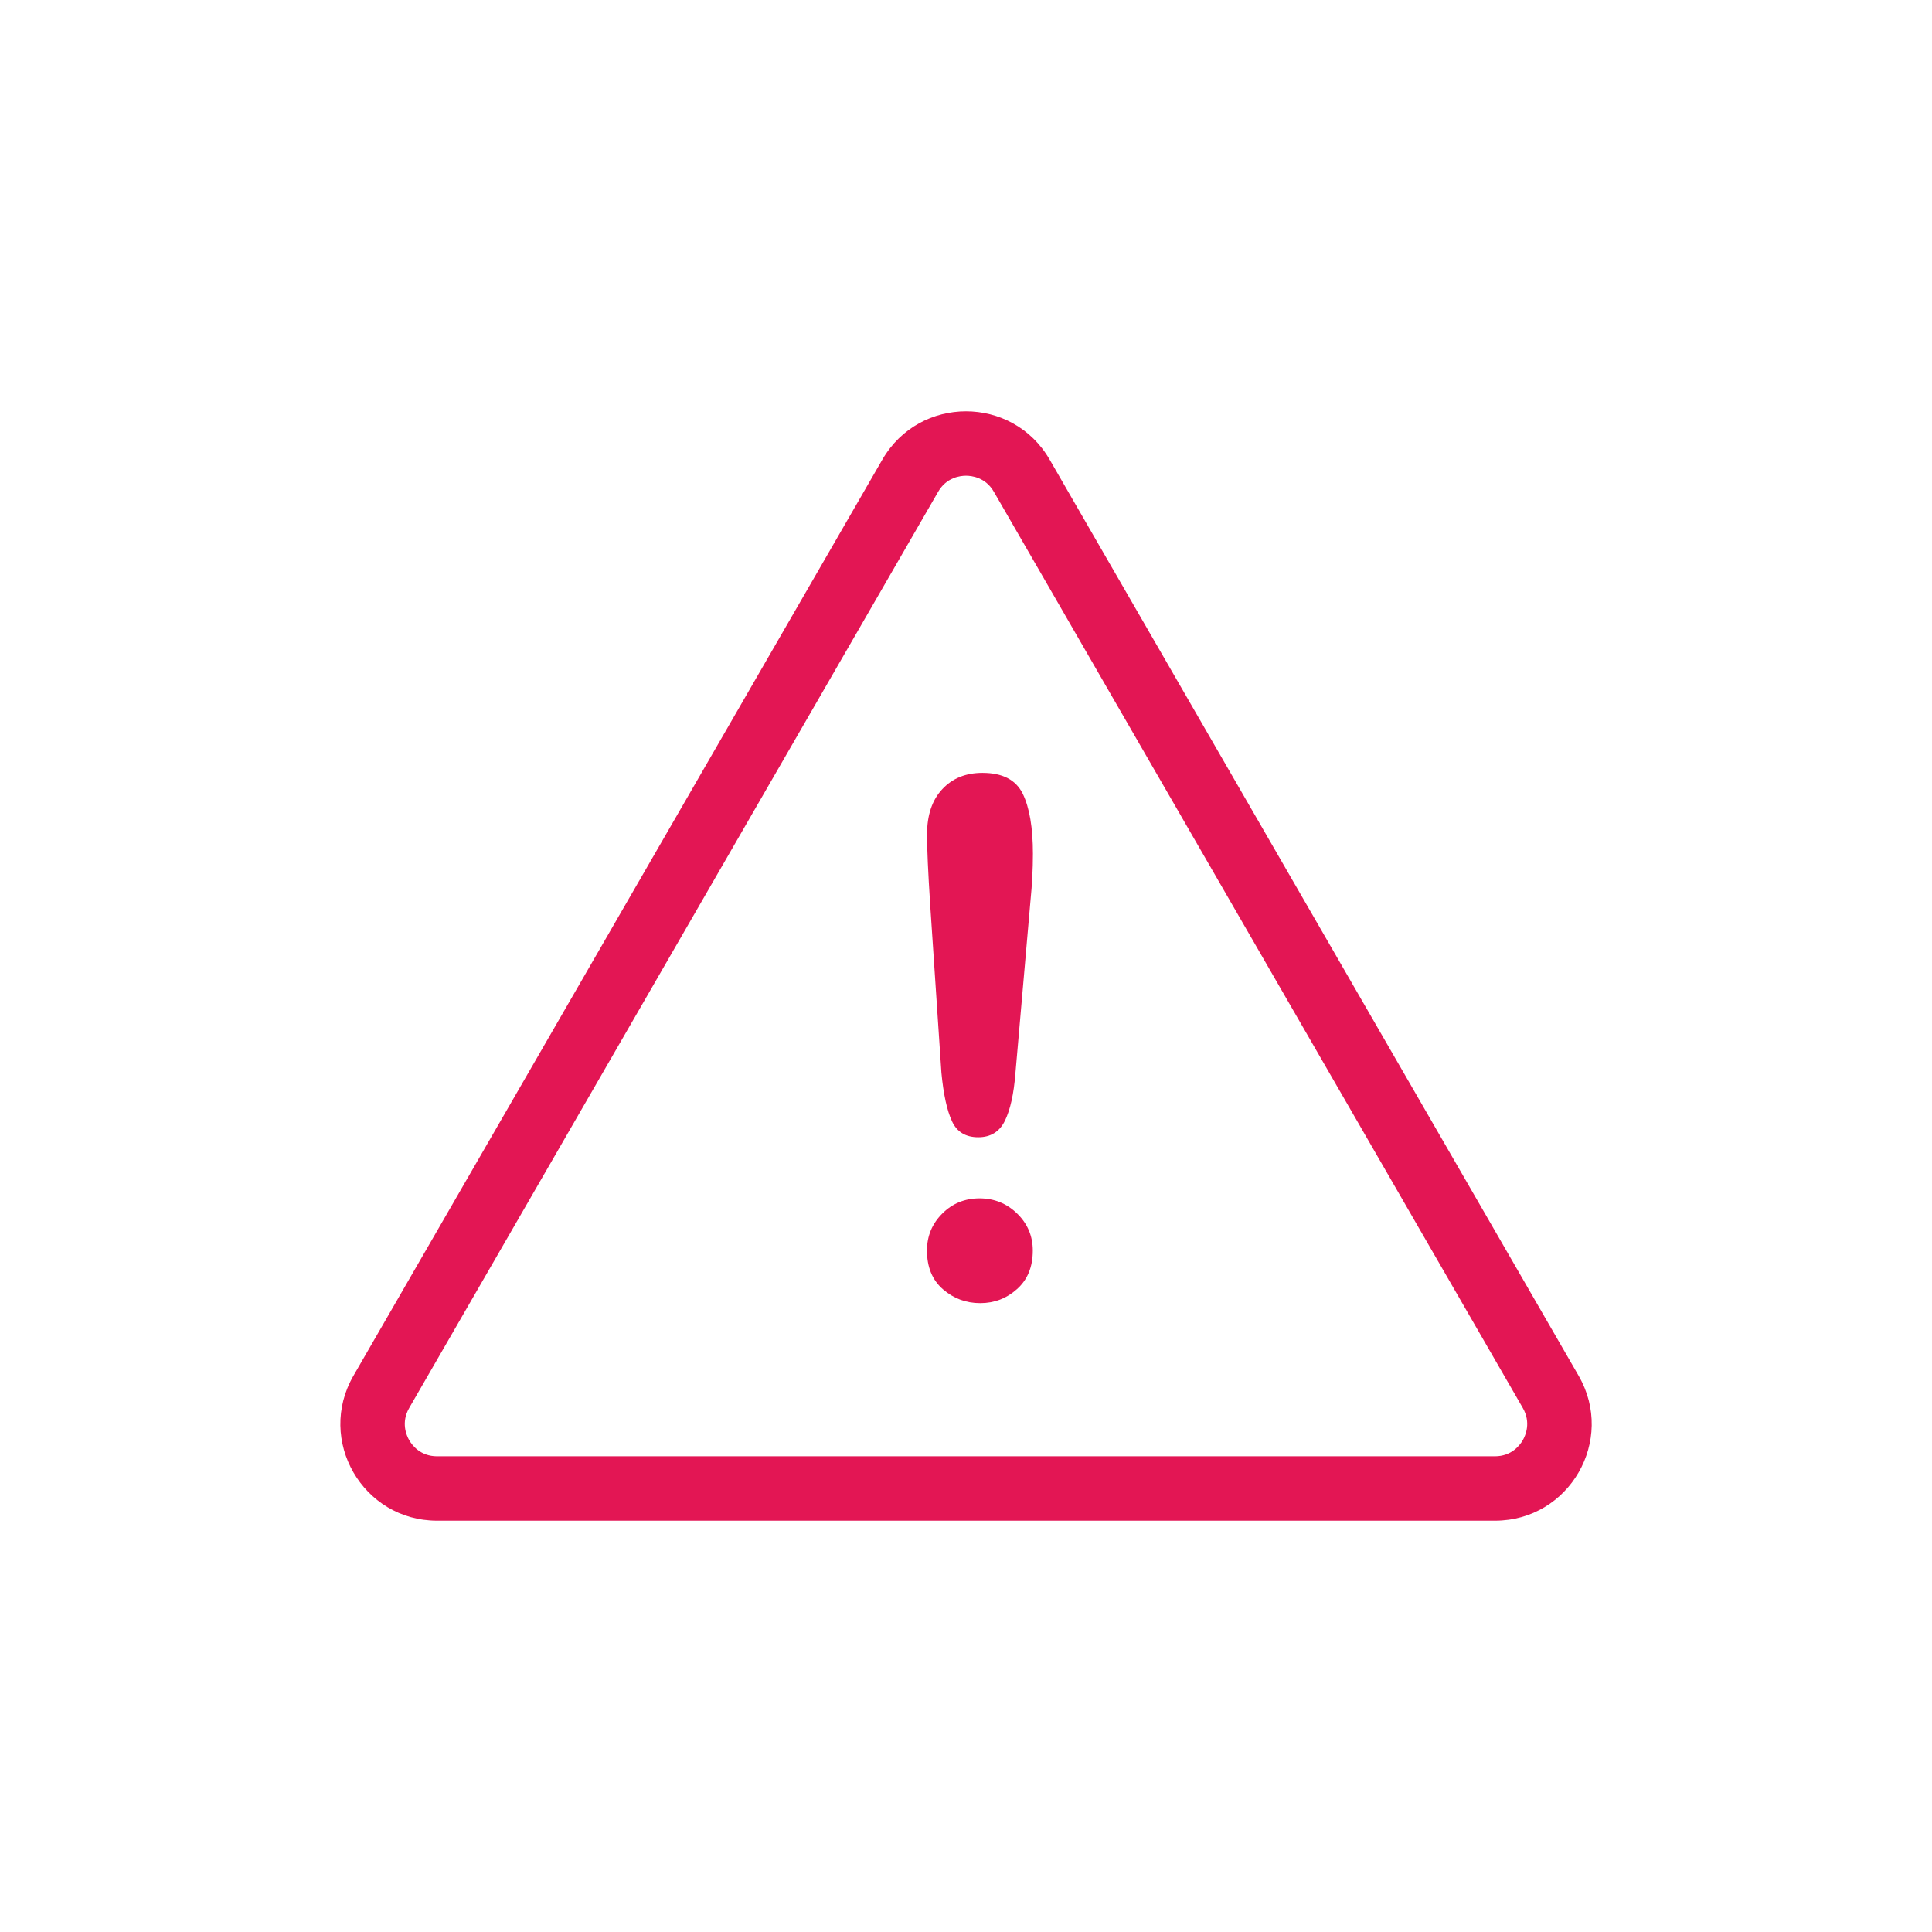 <?xml version="1.0" encoding="utf-8"?>
<!-- Generator: Adobe Illustrator 26.2.1, SVG Export Plug-In . SVG Version: 6.00 Build 0)  -->
<svg version="1.1" id="Calque_1" xmlns="http://www.w3.org/2000/svg" xmlns:xlink="http://www.w3.org/1999/xlink" x="0px" y="0px"
	 viewBox="0 0 300 300" style="enable-background:new 0 0 300 300;" xml:space="preserve">
<style type="text/css">
	.st0{fill:#E31654;}
</style>
<g>
	<path class="st0" d="M150,73.87c0.87,0,3.03,0.24,4.33,2.5l82.13,142.26c1.3,2.26,0.43,4.25,0,5c-0.43,0.75-1.72,2.5-4.33,2.5
		H67.87c-2.61,0-3.9-1.75-4.33-2.5c-0.43-0.75-1.3-2.74,0-5l82.13-142.26C146.97,74.11,149.13,73.87,150,73.87 M150,63.87
		c-5.05,0-10.1,2.5-12.99,7.5L54.88,213.63c-5.77,10,1.44,22.5,12.99,22.5h164.27c11.55,0,18.76-12.5,12.99-22.5L162.99,71.37
		C160.1,66.37,155.05,63.87,150,63.87L150,63.87z"/>
</g>
<g>
	<path class="st0" d="M146.18,166.56l-1.74-26.05c-0.33-5.08-0.49-8.72-0.49-10.93c0-3.01,0.79-5.36,2.37-7.04
		c1.57-1.69,3.65-2.53,6.23-2.53c3.12,0,5.2,1.08,6.26,3.24c1.05,2.16,1.58,5.27,1.58,9.33c0,2.39-0.13,4.82-0.38,7.29l-2.34,26.82
		c-0.25,3.19-0.8,5.64-1.63,7.34c-0.83,1.7-2.21,2.56-4.13,2.56c-1.96,0-3.32-0.82-4.08-2.47
		C147.05,172.45,146.5,169.93,146.18,166.56z M152.21,202.35c-2.21,0-4.14-0.72-5.79-2.15c-1.65-1.43-2.48-3.44-2.48-6.01
		c0-2.25,0.79-4.16,2.37-5.74c1.57-1.58,3.51-2.37,5.79-2.37s4.23,0.79,5.85,2.37c1.61,1.57,2.42,3.49,2.42,5.74
		c0,2.54-0.82,4.53-2.45,5.98C156.29,201.63,154.39,202.35,152.21,202.35z"/>
</g>
</svg>
